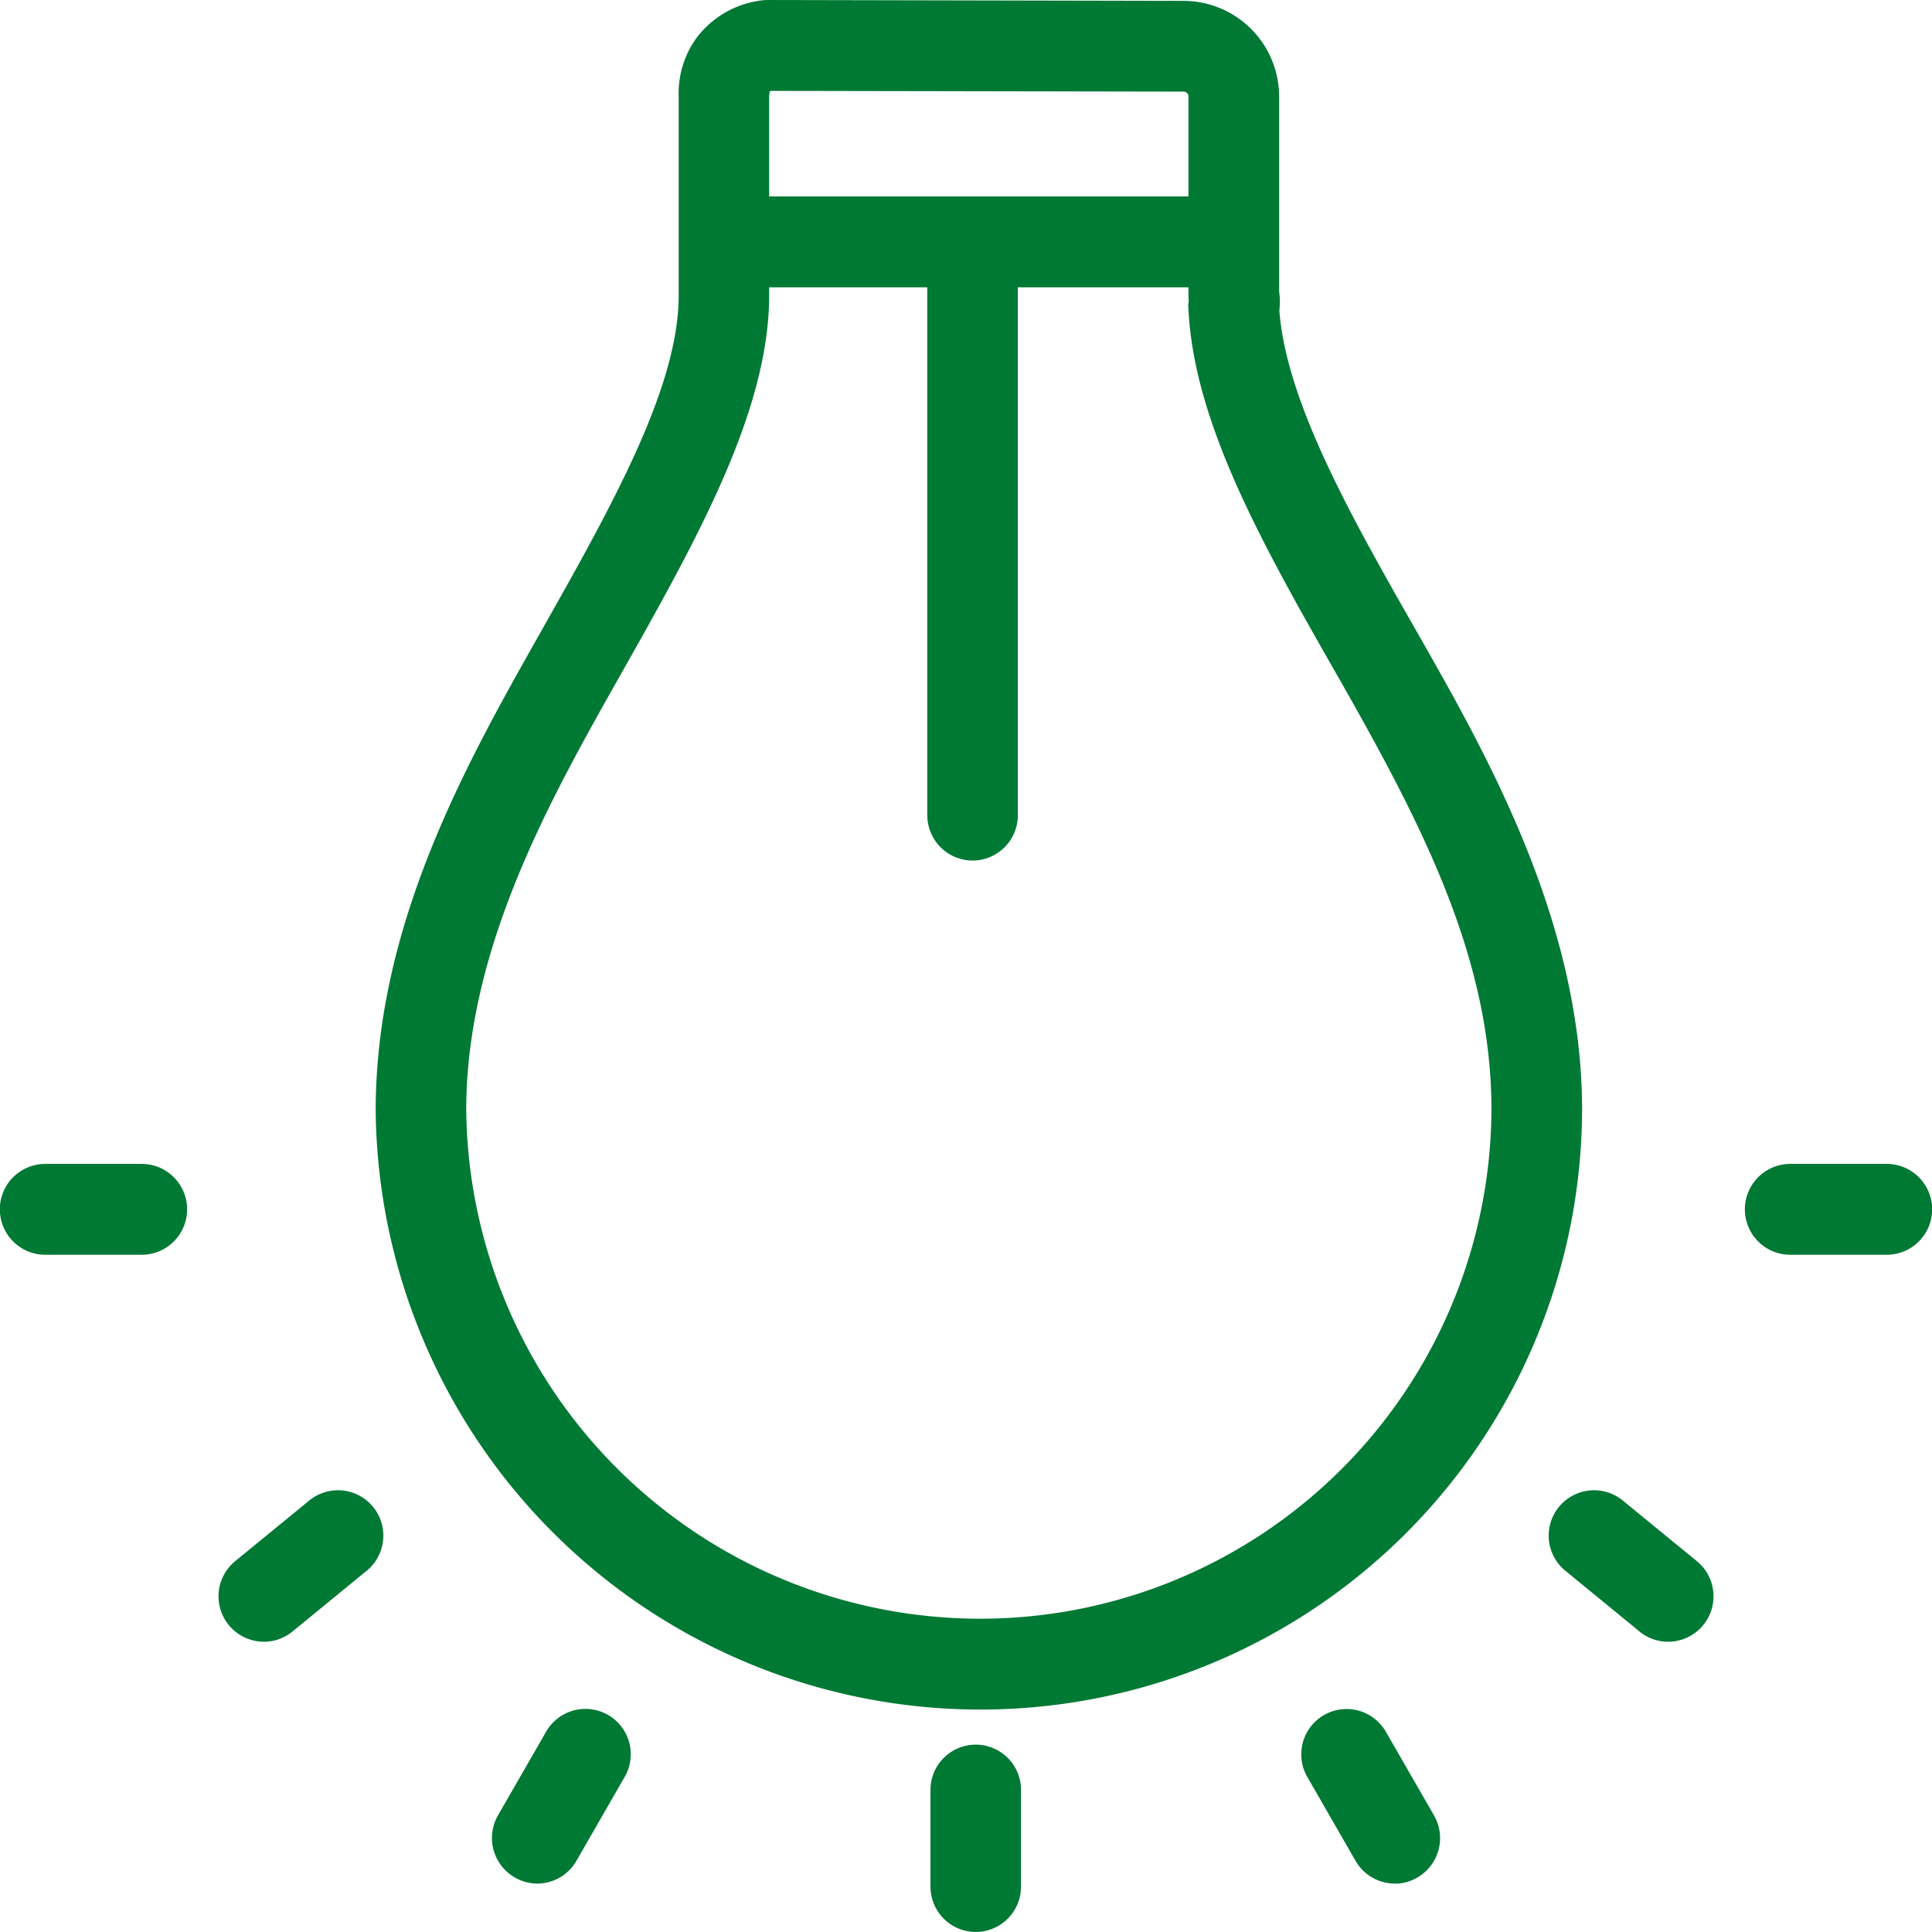 <svg xmlns="http://www.w3.org/2000/svg" xmlns:xlink="http://www.w3.org/1999/xlink" width="62" height="62" viewBox="0 0 62 62">
  <defs>
    <clipPath id="clip-path">
      <rect id="Rectángulo_6651" data-name="Rectángulo 6651" width="62" height="62" fill="none"/>
    </clipPath>
  </defs>
  <g id="icono-energia-electrica-zonas-comunes" transform="translate(0 0)">
    <g id="Grupo_44" data-name="Grupo 44" transform="translate(0 0)" clip-path="url(#clip-path)">
      <path id="Trazado_347" data-name="Trazado 347" d="M35.928,54.862A19.414,19.414,0,0,1,16.594,35.643c0-5.974,2.91-11.134,5.249-15.279,2.3-4.072,4.475-7.917,4.475-10.884V3.105a3.021,3.021,0,0,1,.571-1.886A3.074,3.074,0,0,1,29.039.007L29.108,0l13.42.028A3.071,3.071,0,0,1,45.586,3.1V9.352a2.256,2.256,0,0,1,.007.606c.222,2.978,2.376,6.749,4.461,10.4,2.219,3.9,5.255,9.247,5.255,15.269A19.306,19.306,0,0,1,36.154,54.861h-.226M29.286,2.916a.141.141,0,0,0-.053.026l0,.039-.012.093V9.48c0,3.736-2.357,7.906-4.852,12.321C22.2,25.648,19.5,30.437,19.5,35.626a16.5,16.5,0,0,0,16.429,16.32h.191A16.409,16.409,0,0,0,52.4,35.608c0-4.837-2.206-9.114-4.872-13.8-2.392-4.188-4.653-8.146-4.849-11.84l-.011-.2.018-.082-.009-.2V3.1a.156.156,0,0,0-.155-.16Z" transform="translate(-4.538 0)" fill="#007934"/>
      <rect id="Rectángulo_6650" data-name="Rectángulo 6650" width="16.788" height="2.916" transform="translate(23.227 6.304)" fill="#007934"/>
      <path id="Trazado_348" data-name="Trazado 348" d="M42.413,30.537a1.456,1.456,0,0,1-1.453-1.458V12.235a1.453,1.453,0,1,1,2.906,0V29.079a1.456,1.456,0,0,1-1.453,1.458" transform="translate(-11.202 -2.921)" fill="#007934"/>
      <path id="Trazado_349" data-name="Trazado 349" d="M42.552,82.815A1.456,1.456,0,0,1,41.1,81.357v-3.1a1.453,1.453,0,1,1,2.906,0v3.1a1.456,1.456,0,0,1-1.453,1.458" transform="translate(-11.24 -20.816)" fill="#007934"/>
      <path id="Trazado_350" data-name="Trazado 350" d="M81.626,54.156H78.532a1.458,1.458,0,0,1,0-2.916h3.094a1.458,1.458,0,0,1,0,2.916" transform="translate(-21.079 -13.889)" fill="#007934"/>
      <path id="Trazado_351" data-name="Trazado 351" d="M60.482,80.839a1.452,1.452,0,0,1-1.26-.729l-1.547-2.689a1.454,1.454,0,1,1,2.517-1.458l1.547,2.689a1.46,1.46,0,0,1-.532,1.991,1.442,1.442,0,0,1-.725.2" transform="translate(-15.72 -20.393)" fill="#007934"/>
      <path id="Trazado_352" data-name="Trazado 352" d="M72.235,70.462a1.445,1.445,0,0,1-.918-.329l-2.4-1.965a1.456,1.456,0,0,1,1.838-2.258l2.4,1.964a1.458,1.458,0,0,1-.92,2.587" transform="translate(-18.702 -17.776)" fill="#007934"/>
      <path id="Trazado_353" data-name="Trazado 353" d="M4.547,54.156H1.453a1.458,1.458,0,0,1,0-2.916H4.547a1.458,1.458,0,0,1,0,2.916" transform="translate(0 -13.889)" fill="#007934"/>
      <path id="Trazado_354" data-name="Trazado 354" d="M23.181,80.839a1.442,1.442,0,0,1-.725-.2,1.46,1.46,0,0,1-.532-1.991l1.547-2.689a1.454,1.454,0,1,1,2.517,1.458L24.44,80.11a1.452,1.452,0,0,1-1.26.729" transform="translate(-5.942 -20.393)" fill="#007934"/>
      <path id="Trazado_355" data-name="Trazado 355" d="M11.108,70.462a1.458,1.458,0,0,1-.92-2.587l2.4-1.964a1.456,1.456,0,0,1,1.838,2.258l-2.4,1.965a1.445,1.445,0,0,1-.918.329" transform="translate(-2.64 -17.777)" fill="#007934"/>
    </g>
  </g>
</svg>
